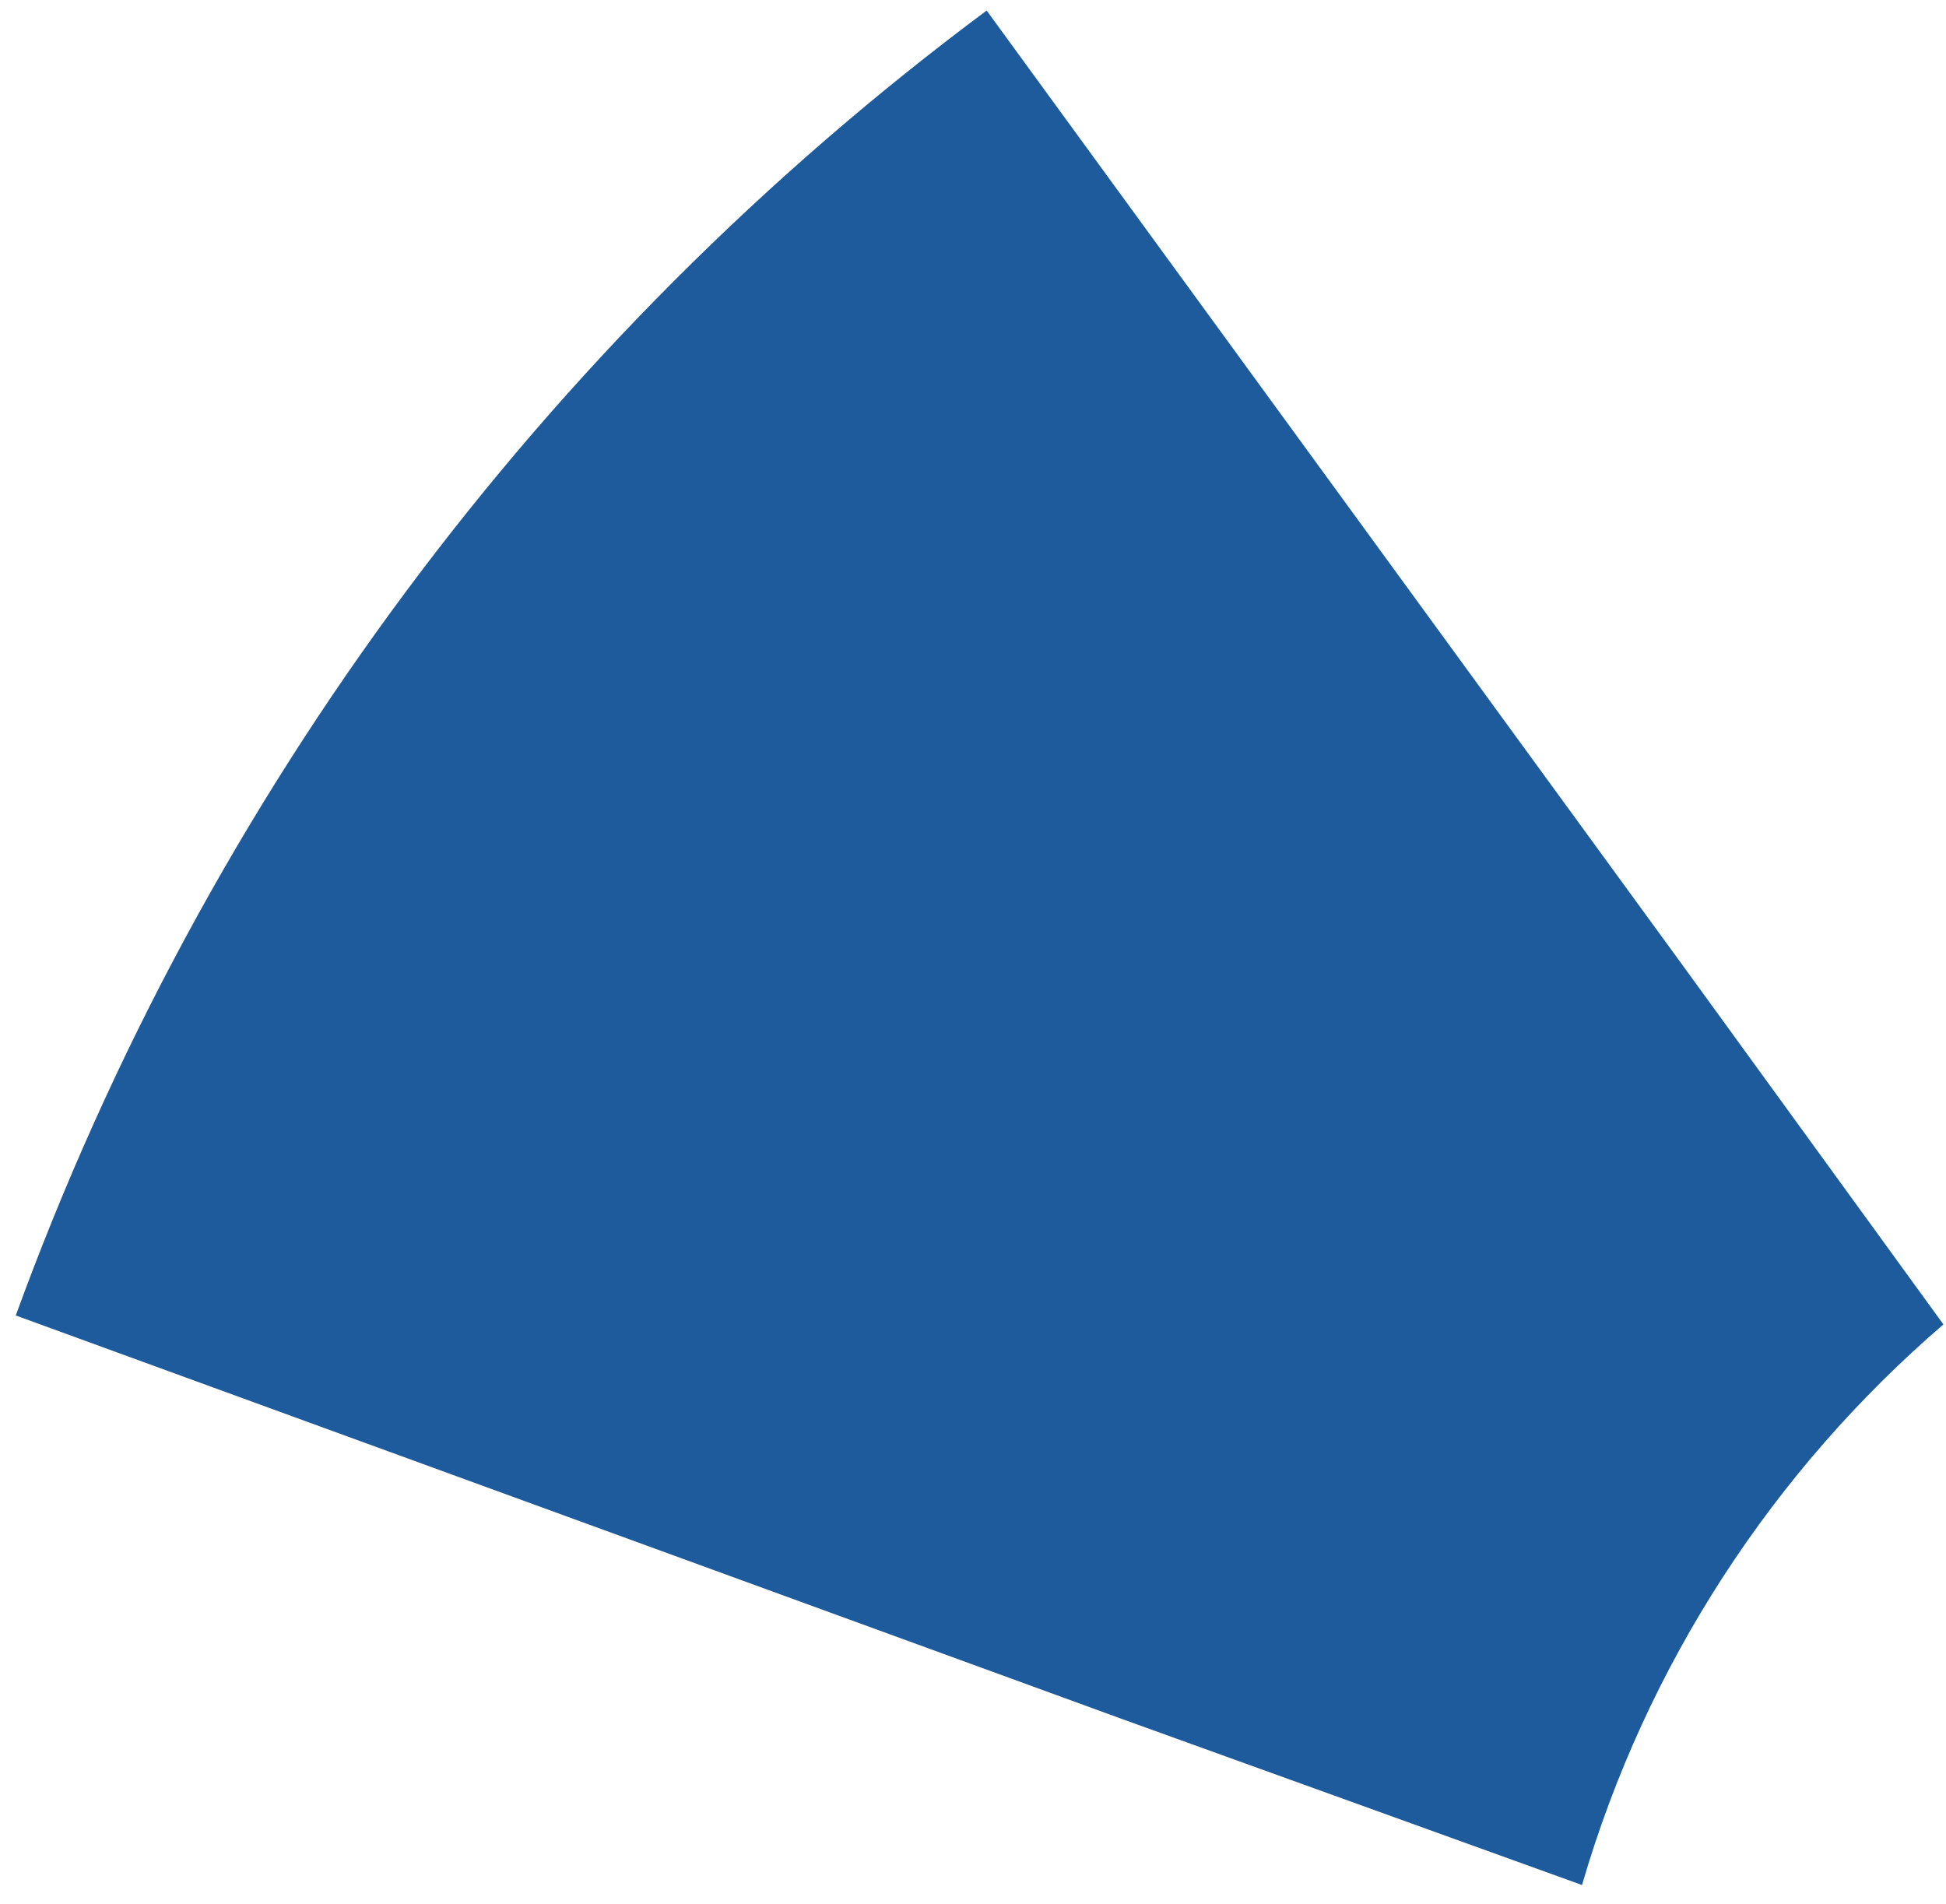 <?xml version="1.0" encoding="UTF-8"?> <svg xmlns="http://www.w3.org/2000/svg" width="93" height="91" viewBox="0 0 93 91" fill="none"><path d="M80.463 46.197C85.054 52.52 89.176 58.197 92.877 63.293C84.765 70.272 78.675 79.535 75.605 90.084C69.169 87.761 61.901 85.138 53.693 82.176L0.753 62.866C9.823 37.965 25.965 16.27 47.153 0.503L80.463 46.197Z" fill="#1D5B9C"></path></svg> 